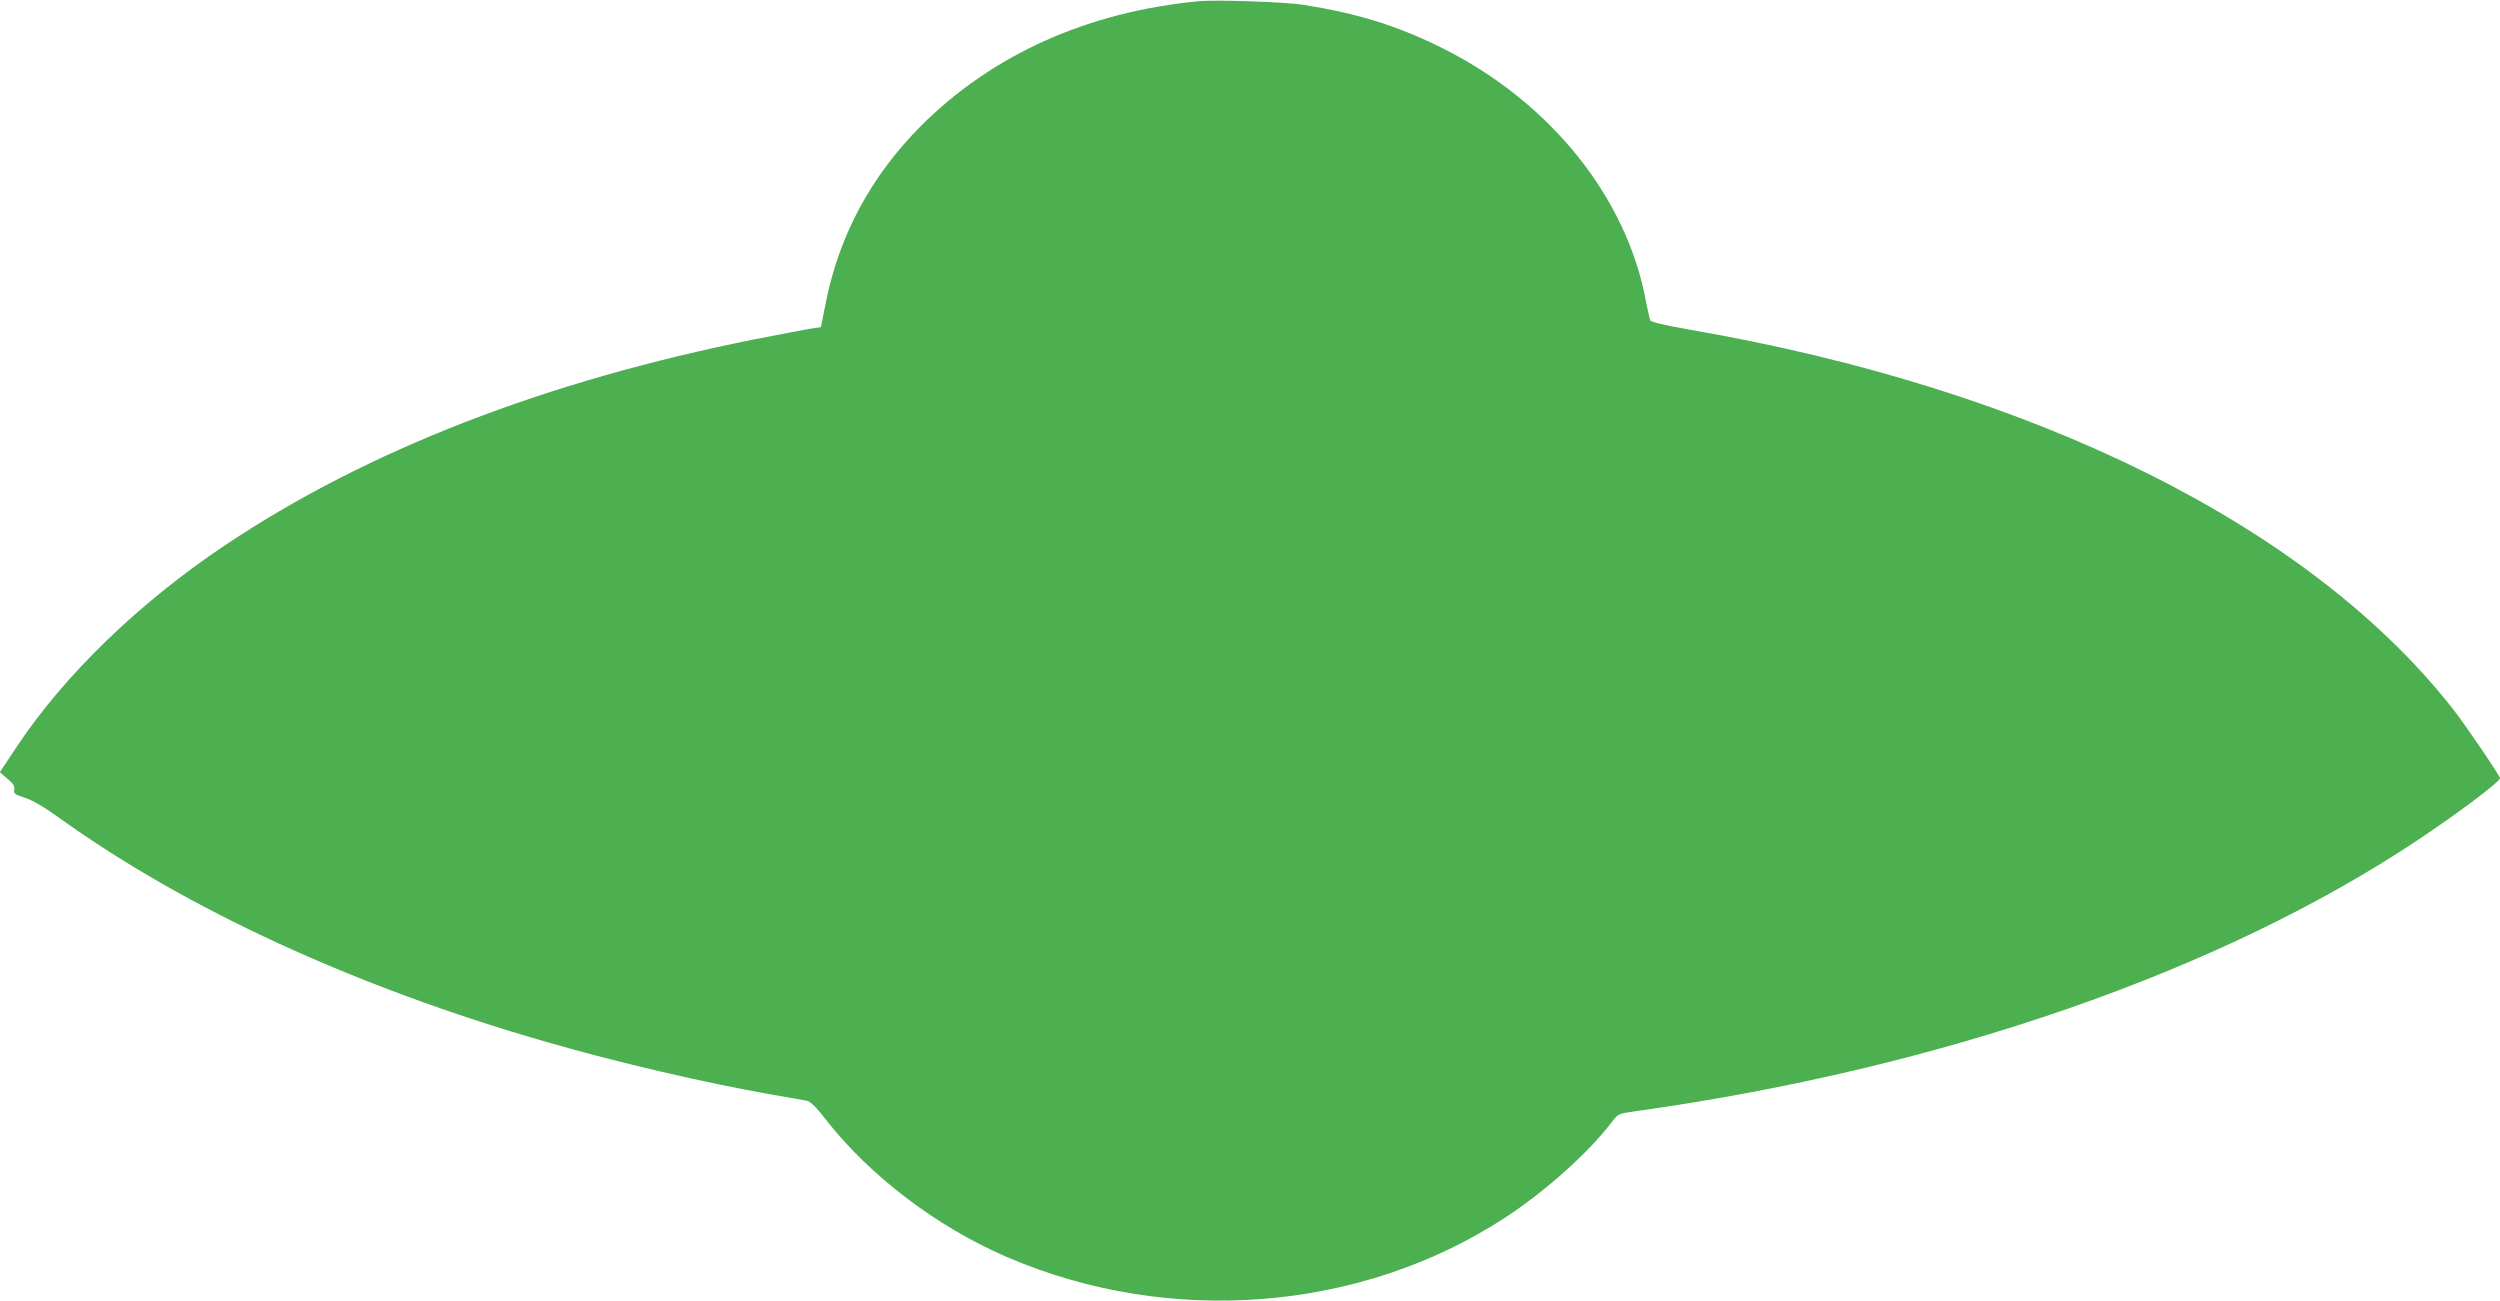 <?xml version="1.0" standalone="no"?>
<!DOCTYPE svg PUBLIC "-//W3C//DTD SVG 20010904//EN"
 "http://www.w3.org/TR/2001/REC-SVG-20010904/DTD/svg10.dtd">
<svg version="1.0" xmlns="http://www.w3.org/2000/svg"
 width="1280pt" height="666pt" viewBox="0 0 1280 666"
 preserveAspectRatio="xMidYMid meet">
<g transform="translate(0,666) scale(0.1,-0.1)"
fill="#4caf50" stroke="none">
<path d="M6140 6654 c-572 -54 -1061 -274 -1427 -641 -252 -254 -413 -552
-483 -893 l-27 -135 -54 -8 c-30 -5 -155 -29 -279 -53 -1078 -215 -1990 -569
-2717 -1055 -440 -294 -823 -665 -1065 -1029 l-89 -134 39 -33 c30 -25 38 -38
35 -56 -4 -20 2 -25 53 -41 38 -12 99 -47 175 -102 653 -469 1518 -867 2494
-1148 370 -107 814 -210 1161 -271 82 -14 161 -28 175 -31 18 -3 46 -31 90
-87 228 -295 575 -559 939 -715 830 -356 1808 -278 2545 203 203 132 427 332
545 487 35 46 36 46 120 58 1565 218 3004 717 4015 1393 207 138 415 295 415
313 0 12 -173 266 -237 349 -734 940 -2149 1644 -3917 1948 -130 23 -192 38
-197 47 -3 8 -14 55 -23 104 -100 529 -490 1013 -1036 1287 -234 117 -436 180
-720 225 -93 14 -440 26 -530 18z"/>
</g>
</svg>

